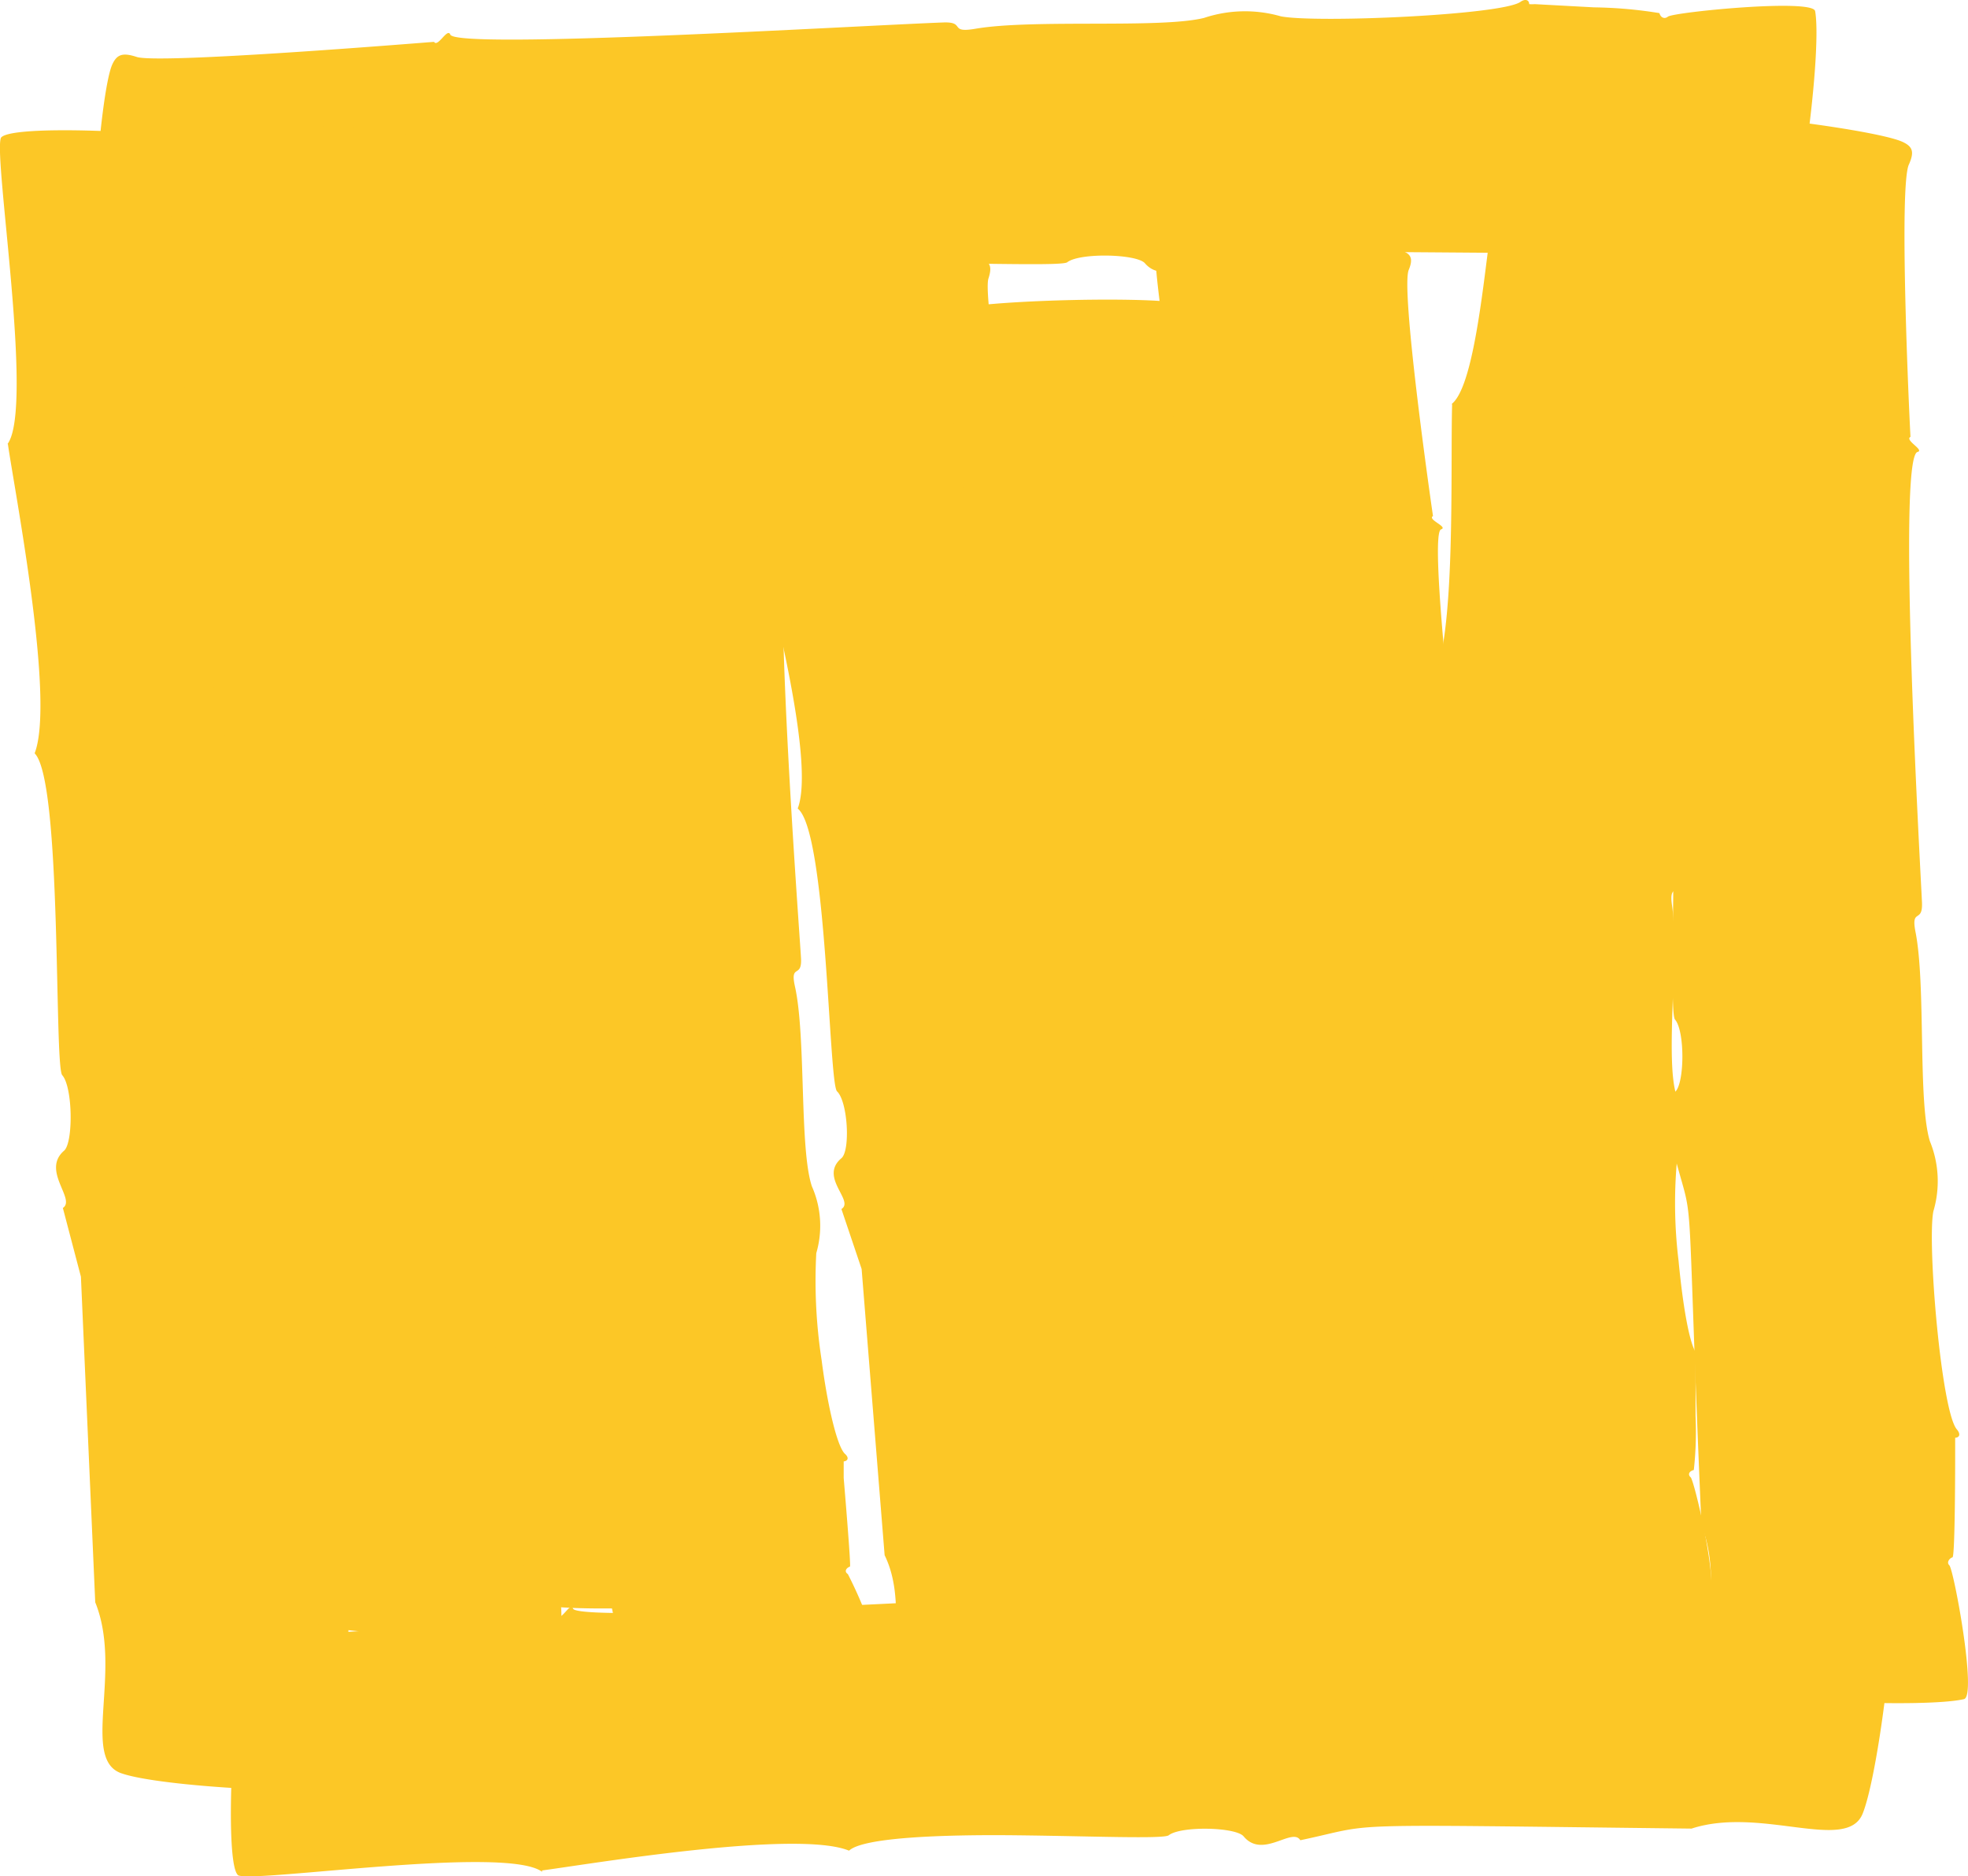 <svg xmlns="http://www.w3.org/2000/svg" xmlns:xlink="http://www.w3.org/1999/xlink" viewBox="0 0 147.14 140.28"><defs><style>.cls-1{fill:none;}.cls-2{clip-path:url(#clip-path);}.cls-3{fill:#fcc726;}</style><clipPath id="clip-path" transform="translate(0 0)"><rect class="cls-1" width="147.14" height="140.28"/></clipPath></defs><g id="Calque_2" data-name="Calque 2"><g id="Calque_1-2" data-name="Calque 1"><g class="cls-2"><path class="cls-3" d="M.56,33.2c2-2.7-1.07-21.48-.49-22.9C.89,9.13,16,10,18.3,11c.81.32.95.74.62,1.73-.63,1.58,1.49,21.44,1.49,21.44-.46.29,1.15,1,.59,1.17-1.31.54,1.74,32.74,1.92,35.49.11,1.67-.85.4-.4,2.34.88,4.15.54,13.32,1.49,16.45a8.49,8.49,0,0,1,.37,5.52c-.39,2.52.83,15.73,1.94,17.18.3.36.21.64-.13.67-.07,0,0,9.35-.21,9.41s-.48.38-.24.64c.37.46,2,10.33,1,10.55-2.77.65-14.69,0-17.62-1-3.13-1,.08-7.69-2-12.8L6.05,95.45,4.7,90.31c1-.65-1.64-2.8.1-4.29.69-.63.64-4.77-.15-5.64-.61-.76,0-22-2.06-24.06,1.54-4-1.48-19.5-2-23.12" transform="translate(0 0)"/><path class="cls-3" d="M31.13,22.26c-2.75-2-22.13.71-23.58.15-1.2-.79-.12-15.4.84-17.58.35-.77.78-.91,1.81-.58,1.48.56,20.66-1,22.25-1.12.29.45,1-1.09,1.22-.54.47,1.13,30.24-.66,36.84-.91,1.73-.07.38.82,2.42.47,4.32-.74,13.82,0,17.09-.81a9.7,9.7,0,0,1,5.74-.12c2.58.51,16.33-.08,17.89-1.06.38-.28.68-.17.68.15a2.93,2.93,0,0,0,.42,0l4.43.24a33,33,0,0,1,4.89.43c.08.32.37.48.64.26.51-.34,10.81-1.36,11-.41.49,2.71-.91,14.15-2.07,16.93-1.23,2.95-7.91-.52-13.27,1.2-29.54-.18-23.6-.39-30.36,1-.64-1-2.93,1.43-4.41-.28-.61-.7-4.88-.8-5.81-.07-.8.54-22.65-.8-24.82,1.2-4-1.61-20.11.94-23.83,1.41" transform="translate(0 0)"/><path class="cls-3" d="M123.1,30.78c2.23-2.54.17-20.28,1-22,.89-1.06,15.94.82,18.13,1.82.79.36.9.76.5,1.68-.77,1.49,0,18.5.11,20.38-.47.25,1.09,1,.52,1.13-1.55.51.28,32.12.34,33.7s-.85.35-.48,2.21c.78,4,.16,12.65,1.07,15.62a7.89,7.89,0,0,1,.26,5.24c-.47,2.39.6,15,1.76,16.31.29.34.21.6-.13.62,0,0,0,1.37,0,1.39,0,.21,0,7.5-.2,7.55s-.48.37-.23.6c.35.44,2.07,9.78,1.09,10-2.77.65-14.67.18-17.63-.71-3.13-.94,0-7.38-2-12.27-1.23-28.52-.4-21.32-2.17-28.28,1-.62-1.56-2.7.19-4.13.72-.58.76-4.56,0-5.42-.29-.37-.14-5.65-.12-11.09s-.09-11-1.1-12.07c1.68-3.74-.54-18.78-.86-22.28" transform="translate(0 0)"/><path class="cls-3" d="M40.53,139.94c-2.67-2-21.31.81-22.71.27-1.16-.79-.29-15.4.62-17.59.33-.78.74-.91,1.74-.59.79.3,6.16,0,11.33-.41s10.15-.82,10.15-.82c.29.45,1-1.09,1.18-.54s8.46.35,16.95-.05,17.26-.86,18.63-.92c1.68-.07.37.82,2.34.48,4.18-.74,13.35,0,16.51-.79a9.2,9.2,0,0,1,5.54-.11c2.5.53,15.77,0,17.29-1,.37-.27.65-.17.66.16l.4,0,4.28.26a32.46,32.46,0,0,1,4.72.45c.06.33.35.49.62.27.48-.33,10.45-1.28,10.61-.33.45,2.71-1,14.14-2.13,16.92-1.2,2.93-7.61-.58-12.79,1.11-27.78-.32-23.12-.42-29.25.87-.6-1-2.81,1.43-4.24-.29-.59-.7-4.69-.79-5.6-.08-.38.29-5.83.06-11.45,0s-11.41.17-12.45,1.15c-3.9-1.6-19.37,1-22.95,1.48" transform="translate(0 0)"/><path class="cls-3" d="M13.25,31c2-2.55-1.54-19.62-1-20.93.78-1.1,15.94-.77,18.22,0,.82.27,1,.65.66,1.57-.59,1.46,2,19.55,2,19.55-.45.28,1.17.87.61,1.05-1.29.53,2.46,29.88,2.71,32.39.15,1.52-.84.39-.35,2.16,1,3.76.83,12.16,1.85,15a7.12,7.12,0,0,1,.49,5c-.34,2.32,1.18,14.36,2.32,15.65.31.31.22.58-.11.61-.07,0,.25,8.56,0,8.62s-.47.37-.22.59c.37.41,2.24,9.38,1.27,9.61-2.75.69-14.68.48-17.63-.33-3.15-.81-.09-7-2.27-11.64L20.11,87.77l-1.47-4.66c1-.63-1.69-2.5,0-3.92.68-.6.54-4.38-.27-5.16-.63-.67-.45-20.12-2.59-21.93,1.45-3.67-1.91-17.79-2.54-21.07" transform="translate(0 0)"/><path class="cls-3" d="M28.13,38.56c1.93-2.34-1.54-17.71-1-18.91.79-1,15.93-.9,18.21-.26.81.22,1,.56.65,1.39-.6,1.31,1.72,16.09,1.94,17.5-.45.27,1.18.75.62.93-1.39.54,2.83,27.53,3,29s-.82.38-.31,2c1.06,3.33,1,10.89,2.15,13.37A5.93,5.93,0,0,1,54,88c-.31,2.09,1.56,12.82,2.75,13.92.32.26.25.51-.09.55a2.81,2.81,0,0,0,0,.33c0,.21,0,.51.05.87,0,.21.43,6.47.23,6.53s-.46.35-.2.54c.38.35,2.58,8.27,1.62,8.54-2.73.77-14.62,1.29-17.6.75-3.17-.57-.36-6.35-2.68-10.39-2.86-24.15-1.76-18.51-3.9-24.1.95-.61-1.73-2.18-.07-3.56.67-.56.42-4-.39-4.64S33,59.14,30.82,57.57c1.4-3.37-2.06-16-2.69-19" transform="translate(0 0)"/><path class="cls-3" d="M38.75,36.94c1.06-1.21,1-6.14.84-10.94-.16-3.54-.78-8.74,2-12.89,1.94-2.87,1.55-2,11,4.85a38.1,38.1,0,0,0,5.11,3.15c1,.5.46.28.27.34-.67-.29.47,16.23.53,16.94-.47.25,1.1.92.53,1.07-1.5.51.78,30.66.86,32.19s-.85.35-.45,2.12c.83,3.76.32,12.09,1.26,14.92a7.28,7.28,0,0,1,.33,5,39,39,0,0,0,.4,8c.43,3.34,1.15,6.44,1.74,7,.32.28.24.53-.09.57,0,0,0,1.22,0,1.24s.56,6.59.47,6.62c-.32.12-.43.39-.16.56a31.31,31.31,0,0,1,1.75,4.11c.74,1.93,1.42,3.79,1,4a48.06,48.06,0,0,1-8.37,2.47c-10.41,2.32-10.67,1.51-11.33-3.34-.34-2.46-.49-5.4-1.8-7.8,0,0-.25-1.49-.53-3.7-.67-5.21-1-10.61-1.26-15.85-.21-4.38.12-2.47-1.48-8.21,1-.6-1.59-2.55.15-3.94.7-.56.68-4.36-.08-5.17S42,60.12,40,58.2c1.63-3.6-.83-17.92-1.21-21.26" transform="translate(0 0)"/><path class="cls-3" d="M56.59,40.19C58.49,37.66,54.48,21.29,55,20c.75-1.09,15.89-1.35,18.2-.7.82.23,1,.59.71,1.5-.27.72.38,5.45,1.08,10s1.46,8.93,1.46,8.93c-.44.29,1.19.8.64,1-1.24.55,3.12,29,3.38,31.43.16,1.47-.82.39-.32,2.1,1.06,3.64,1,11.82,2,14.54a7,7,0,0,1,.54,4.89c-.35,2.26,1.26,14,2.4,15.2.31.3.23.56-.11.59,0,0,0,1.28,0,1.31,0,.22.22,7,0,7.08s-.47.36-.23.57c.39.4,2.24,9.11,1.27,9.34-2.76.66-14.68.48-17.63-.27-3.14-.79-.07-6.8-2.25-11.24L64.42,94.87l-1.51-4.48c1-.62-1.7-2.37,0-3.8.68-.57.48-4.24-.33-5-.63-.64-.75-19.45-2.94-21.14,1.39-3.59-2.29-17.15-3-20.29" transform="translate(0 0)"/><path class="cls-3" d="M71.8,43c1.87-2.46-2.15-18.25-1.64-19.5.75-1.06,15.89-1.41,18.19-.8.83.21,1,.56.71,1.43-.55,1.4,2.56,18.18,2.56,18.18-.44.29,1.2.76.64,1C91,43.8,95.64,71.06,96,73.39c.2,1.41-.82.4-.28,2,1.09,3.47,1.2,11.33,2.31,13.92A6.24,6.24,0,0,1,98.63,94c-.26,2.18,1.62,13.37,2.8,14.52.32.28.24.54-.09.58-.07,0,.51,8,.26,8s-.46.36-.21.56c.39.37,2.53,8.67,1.57,8.93-2.73.76-14.64,1.07-17.62.45-3.17-.62-.3-6.57-2.62-10.78L80.39,95.7l-1.61-4.29c1-.63-1.77-2.27-.11-3.67.66-.59.4-4.12-.43-4.8-.65-.6-1.07-18.78-3.26-20.38C76.31,59.07,72.53,46,71.8,43" transform="translate(0 0)"/><path class="cls-3" d="M87.3,38.57c2-2.42-1.41-18.62-.83-19.87.8-1,15.94-.69,18.21,0,.82.25,1,.61.65,1.47-.62,1.38,1.59,16.93,1.81,18.41-.45.27,1.17.81.6,1s0,7.29.78,14.55,1.92,14.73,2,15.91c.16,1.43-.82.39-.33,2,1.05,3.52,1,11.44,2.08,14.07a6.55,6.55,0,0,1,.58,4.73c-.32,2.19,1.5,13.48,2.68,14.65.32.28.24.54-.09.58a3.18,3.18,0,0,0,0,.35c.05,1.26,0,.42.19,3.68a23.44,23.44,0,0,1,0,4.08c-.33.1-.46.37-.2.56.38.38,2.54,8.73,1.58,9-2.73.76-14.63,1.09-17.61.48-3.17-.66-.33-6.67-2.65-11l-2.21-21L93.08,88c1-.62-1.72-2.31-.06-3.73.68-.57.45-4.15-.36-4.88S92,60.24,89.85,58.56c1.42-3.51-1.95-16.87-2.55-20" transform="translate(0 0)"/><path class="cls-3" d="M108.54,30.2c1.27-1,2-5.8,2.58-10.45.11-.78,1.09-9.13,1.58-9.75,1-.83,15.59,3.31,17.61,4.54.72.44.77.81.24,1.57a11.88,11.88,0,0,0-.88,3.34c-.32,1.76-.63,4-.9,6.2s-.76,7.47-.79,7.94,0,.73,0,.73c-.5.18,1,1,.38,1.08-.33.06-.77,1.83-1.14,4.49s-.72,6.22-1,9.85-.41,7.31-.49,10.24-.09,5.11-.11,5.7c0,1.43-.86.26-.61,2,.54,3.6-.52,11.42.31,14.14a6.57,6.57,0,0,1,.08,4.74,35.6,35.6,0,0,0,.1,7.7c.31,3.26.82,6.41,1.4,7,.3.31.21.55-.13.57,0,0,0,.13,0,.35s0,2.66,0,3.67a26,26,0,0,1-.13,4.05c-.34.08-.48.34-.23.55.32.4,2.25,8.75,1.28,9-2.75.71-14.64.8-17.61.08-1.58-.39-1.63-2.11-1.55-4.3s.35-4.85-.72-7.12c-1.47-27.93.31-17.55-1.77-26.47,1-.54-1.47-2.57.36-3.84.74-.52,1-4.22.24-5.07a13.31,13.31,0,0,1,0-3.41c.12-1.91.32-4.41.54-6.94.13-1.67.95-10-.15-11.33,1.85-3,1.4-16,1.54-20.82" transform="translate(0 0)"/></g></g></g></svg>